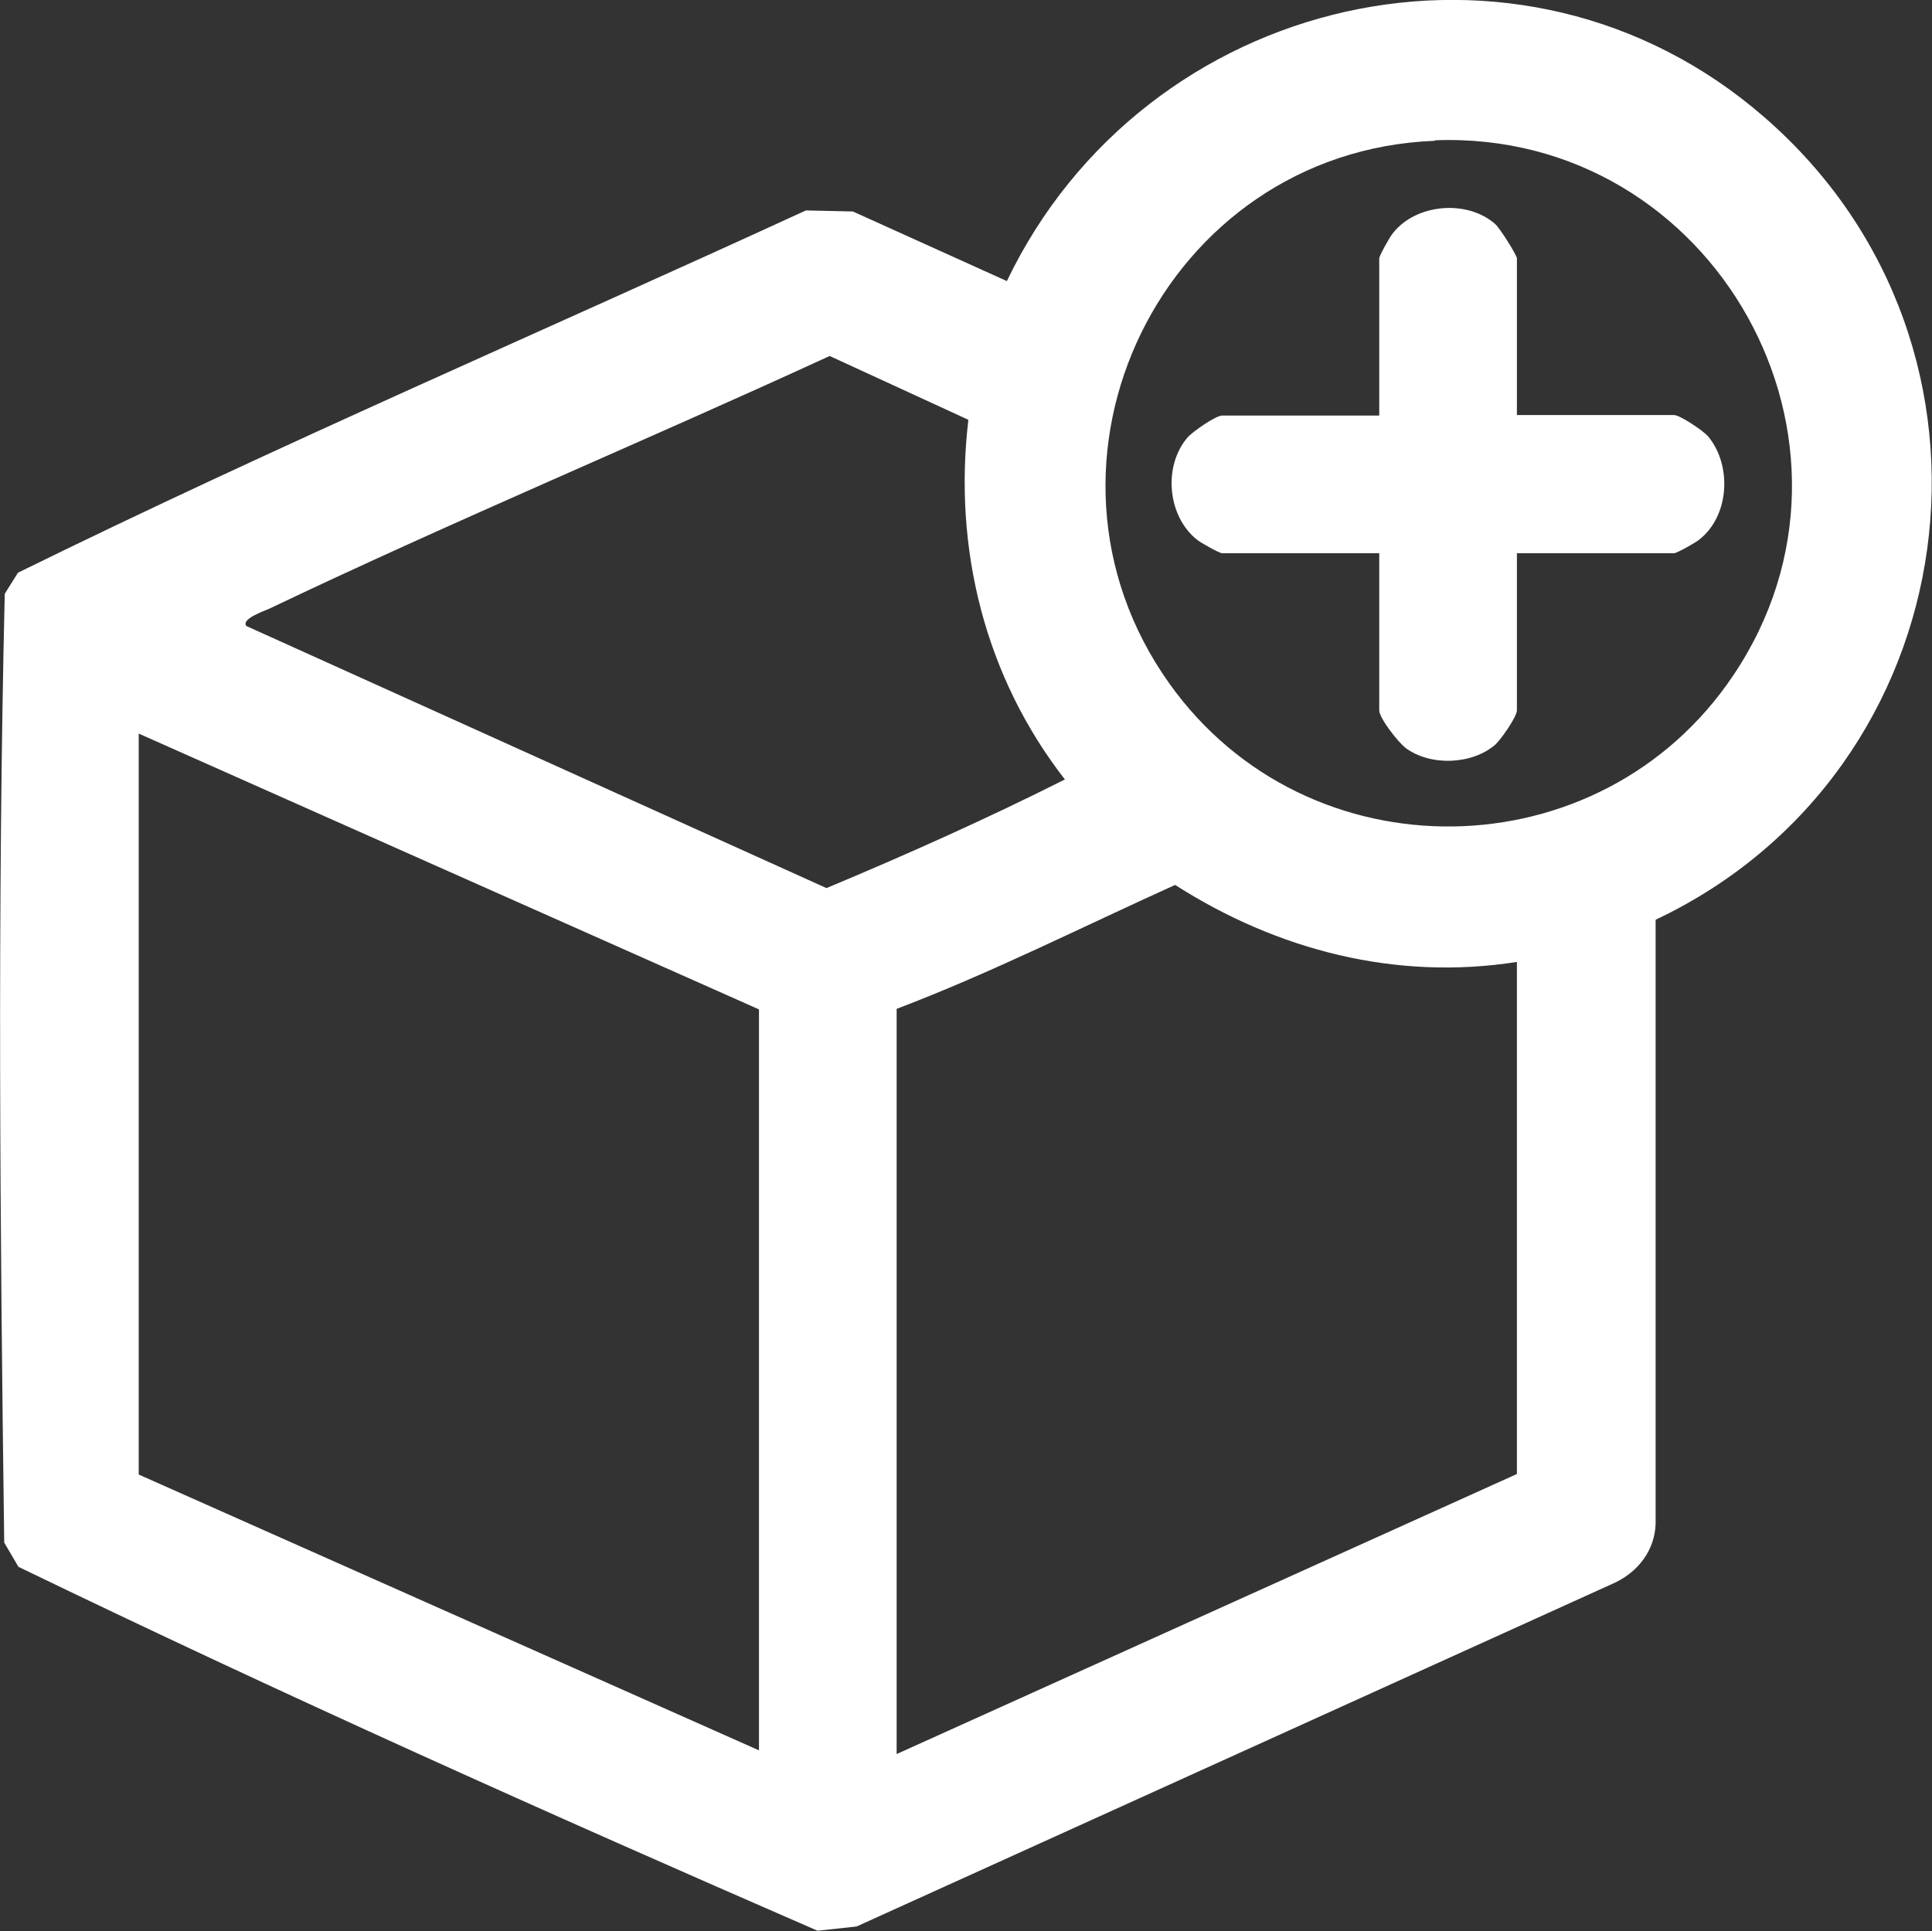 <svg xmlns="http://www.w3.org/2000/svg" id="Capa_2" data-name="Capa 2" viewBox="0 0 36.63 36.62"><rect x="0" y="0" width="36.63" height="36.62" fill="#333333" stroke="none"/><defs><style>      .cls-1 {        fill: #fff;      }    </style></defs><g id="Capa_1-2" data-name="Capa 1"><g><path class="cls-1" d="M31.39,17.44v11.46c-.02.5-.33.9-.77,1.11l-14.38,6.52-.74.08c-5.08-2.21-10.17-4.49-15.15-6.9l-.27-.46C0,23.27-.05,17.23.09,11.26l.25-.4c4.9-2.41,9.96-4.58,14.94-6.87l.89.02,2.92,1.32C21.7-.12,28.83-1.81,33.46,2.23c5.01,4.36,3.89,12.39-2.07,15.21ZM27.2,2.67c-5.14.2-8.02,6.09-5.03,10.29,2.62,3.68,8.17,3.6,10.69-.15,2.97-4.41-.36-10.35-5.65-10.15ZM4.67,11.87l11,4.97c1.53-.64,3.05-1.32,4.52-2.06-1.51-1.94-2.12-4.37-1.83-6.82l-2.63-1.21c-3.52,1.62-7.12,3.12-10.62,4.79-.08.04-.57.2-.43.34ZM14.39,19.14L2.63,13.91v14.05l11.76,5.23v-14.05ZM28.76,18.24c-2.29.36-4.54-.22-6.48-1.46-1.75.79-3.49,1.67-5.28,2.35v14.13l11.76-5.31v-9.72Z"></path><path class="cls-1" d="M28.76,7.87h2.98c.11,0,.56.3.65.41.45.55.4,1.5-.17,1.95-.07.06-.43.26-.48.26h-2.98v2.98c0,.12-.3.55-.41.65-.44.38-1.22.41-1.69.07-.14-.1-.51-.57-.51-.72v-2.98h-2.98c-.05,0-.41-.2-.48-.26-.56-.45-.64-1.4-.17-1.94.1-.11.53-.41.65-.41h2.98v-2.98c0-.05.2-.41.26-.48.44-.56,1.41-.64,1.94-.17.09.08.41.59.41.65v2.98Z"></path></g></g></svg>